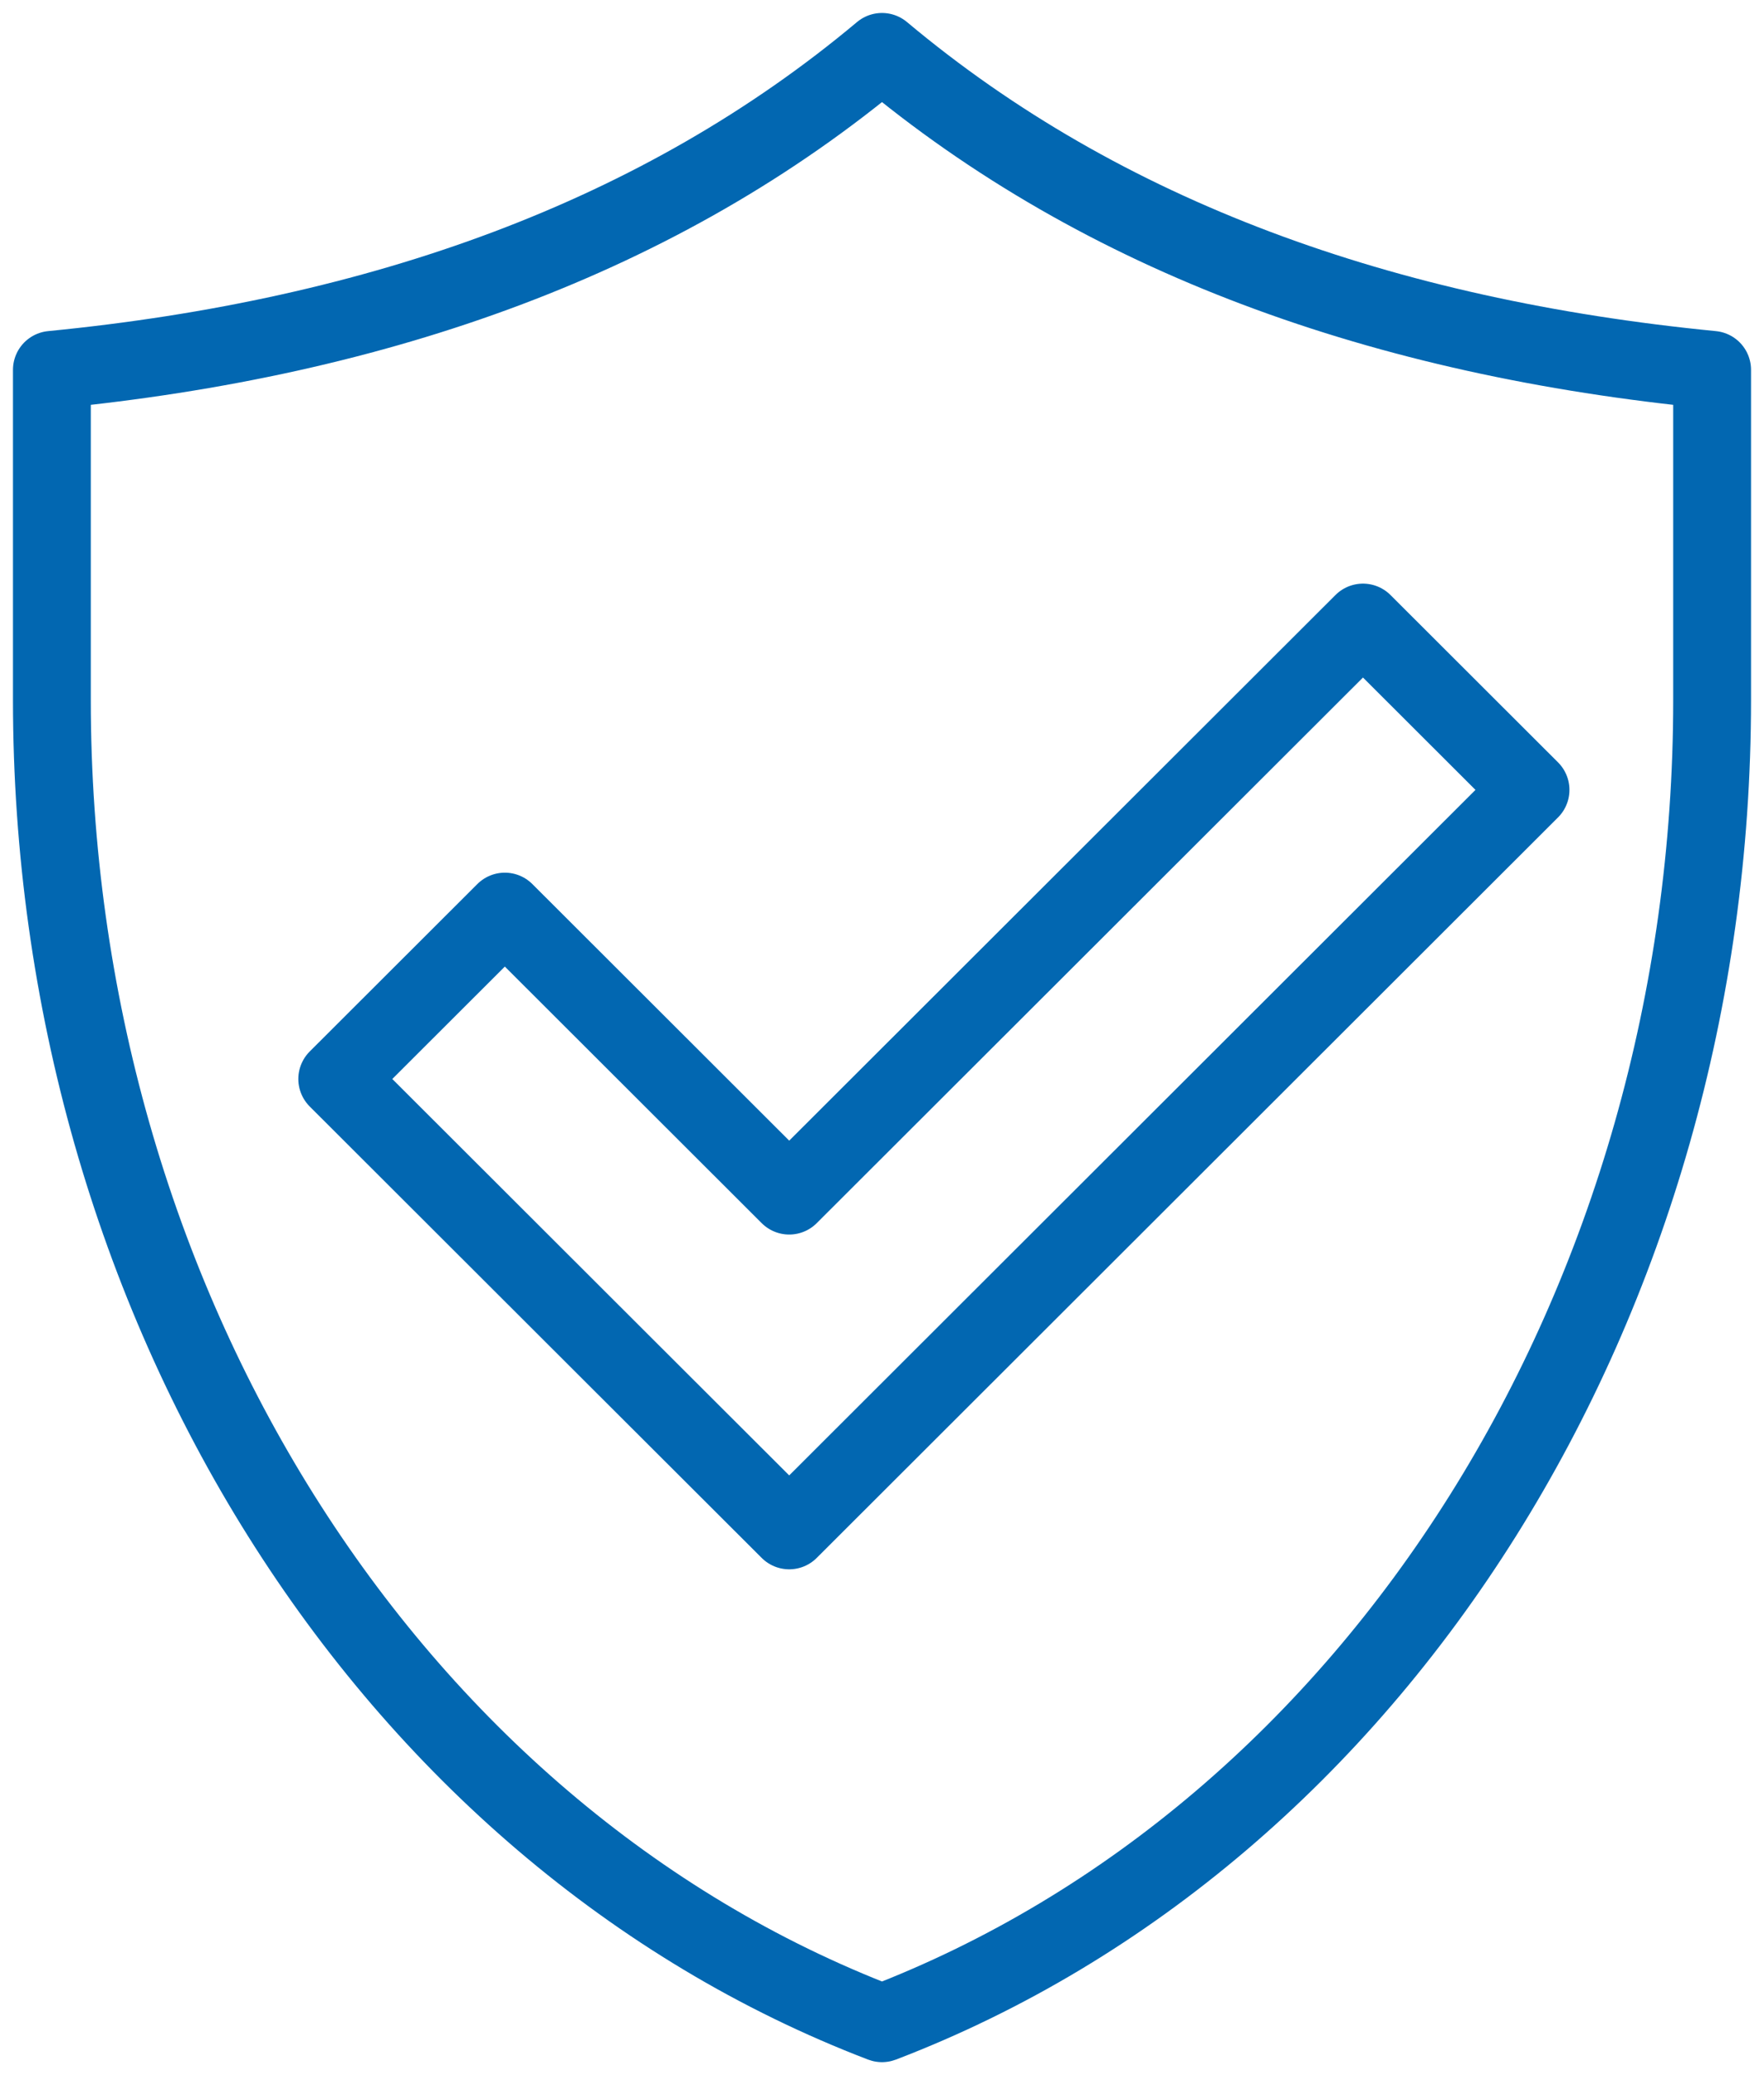 <?xml version="1.0" encoding="UTF-8"?>
<svg width="68px" height="80px" viewBox="0 0 68 80" version="1.1" xmlns="http://www.w3.org/2000/svg" xmlns:xlink="http://www.w3.org/1999/xlink">
    <!-- Generator: Sketch 53 (72520) - https://sketchapp.com -->
    <title>security</title>
    <desc>Created with Sketch.</desc>
    <g id="3.0-Enterprise-" stroke="none" stroke-width="1" fill="none" fill-rule="evenodd" stroke-linecap="round" stroke-linejoin="round">
        <g id="security" transform="translate(2, 2)" stroke="#0267B1" stroke-width="3">
            <path d="M32,0 C23.47,7.15 12.652,11.02 0,12.258 L0,24.982 C0,48.129 12.889,68.679 31.996,75.999 L32,76 L32.004,75.999 C51.111,68.679 64,48.129 64,24.982 L64,12.258 C51.348,11.02 40.529,7.15 32,0 Z" id="Stroke-1"></path>
            <polygon id="Stroke-3" points="50.541 22 28.423 44.094 17.461 33.143 11 39.597 21.962 50.548 28.423 57 34.882 50.548 57 28.452"></polygon>
        </g>
    </g>
</svg>